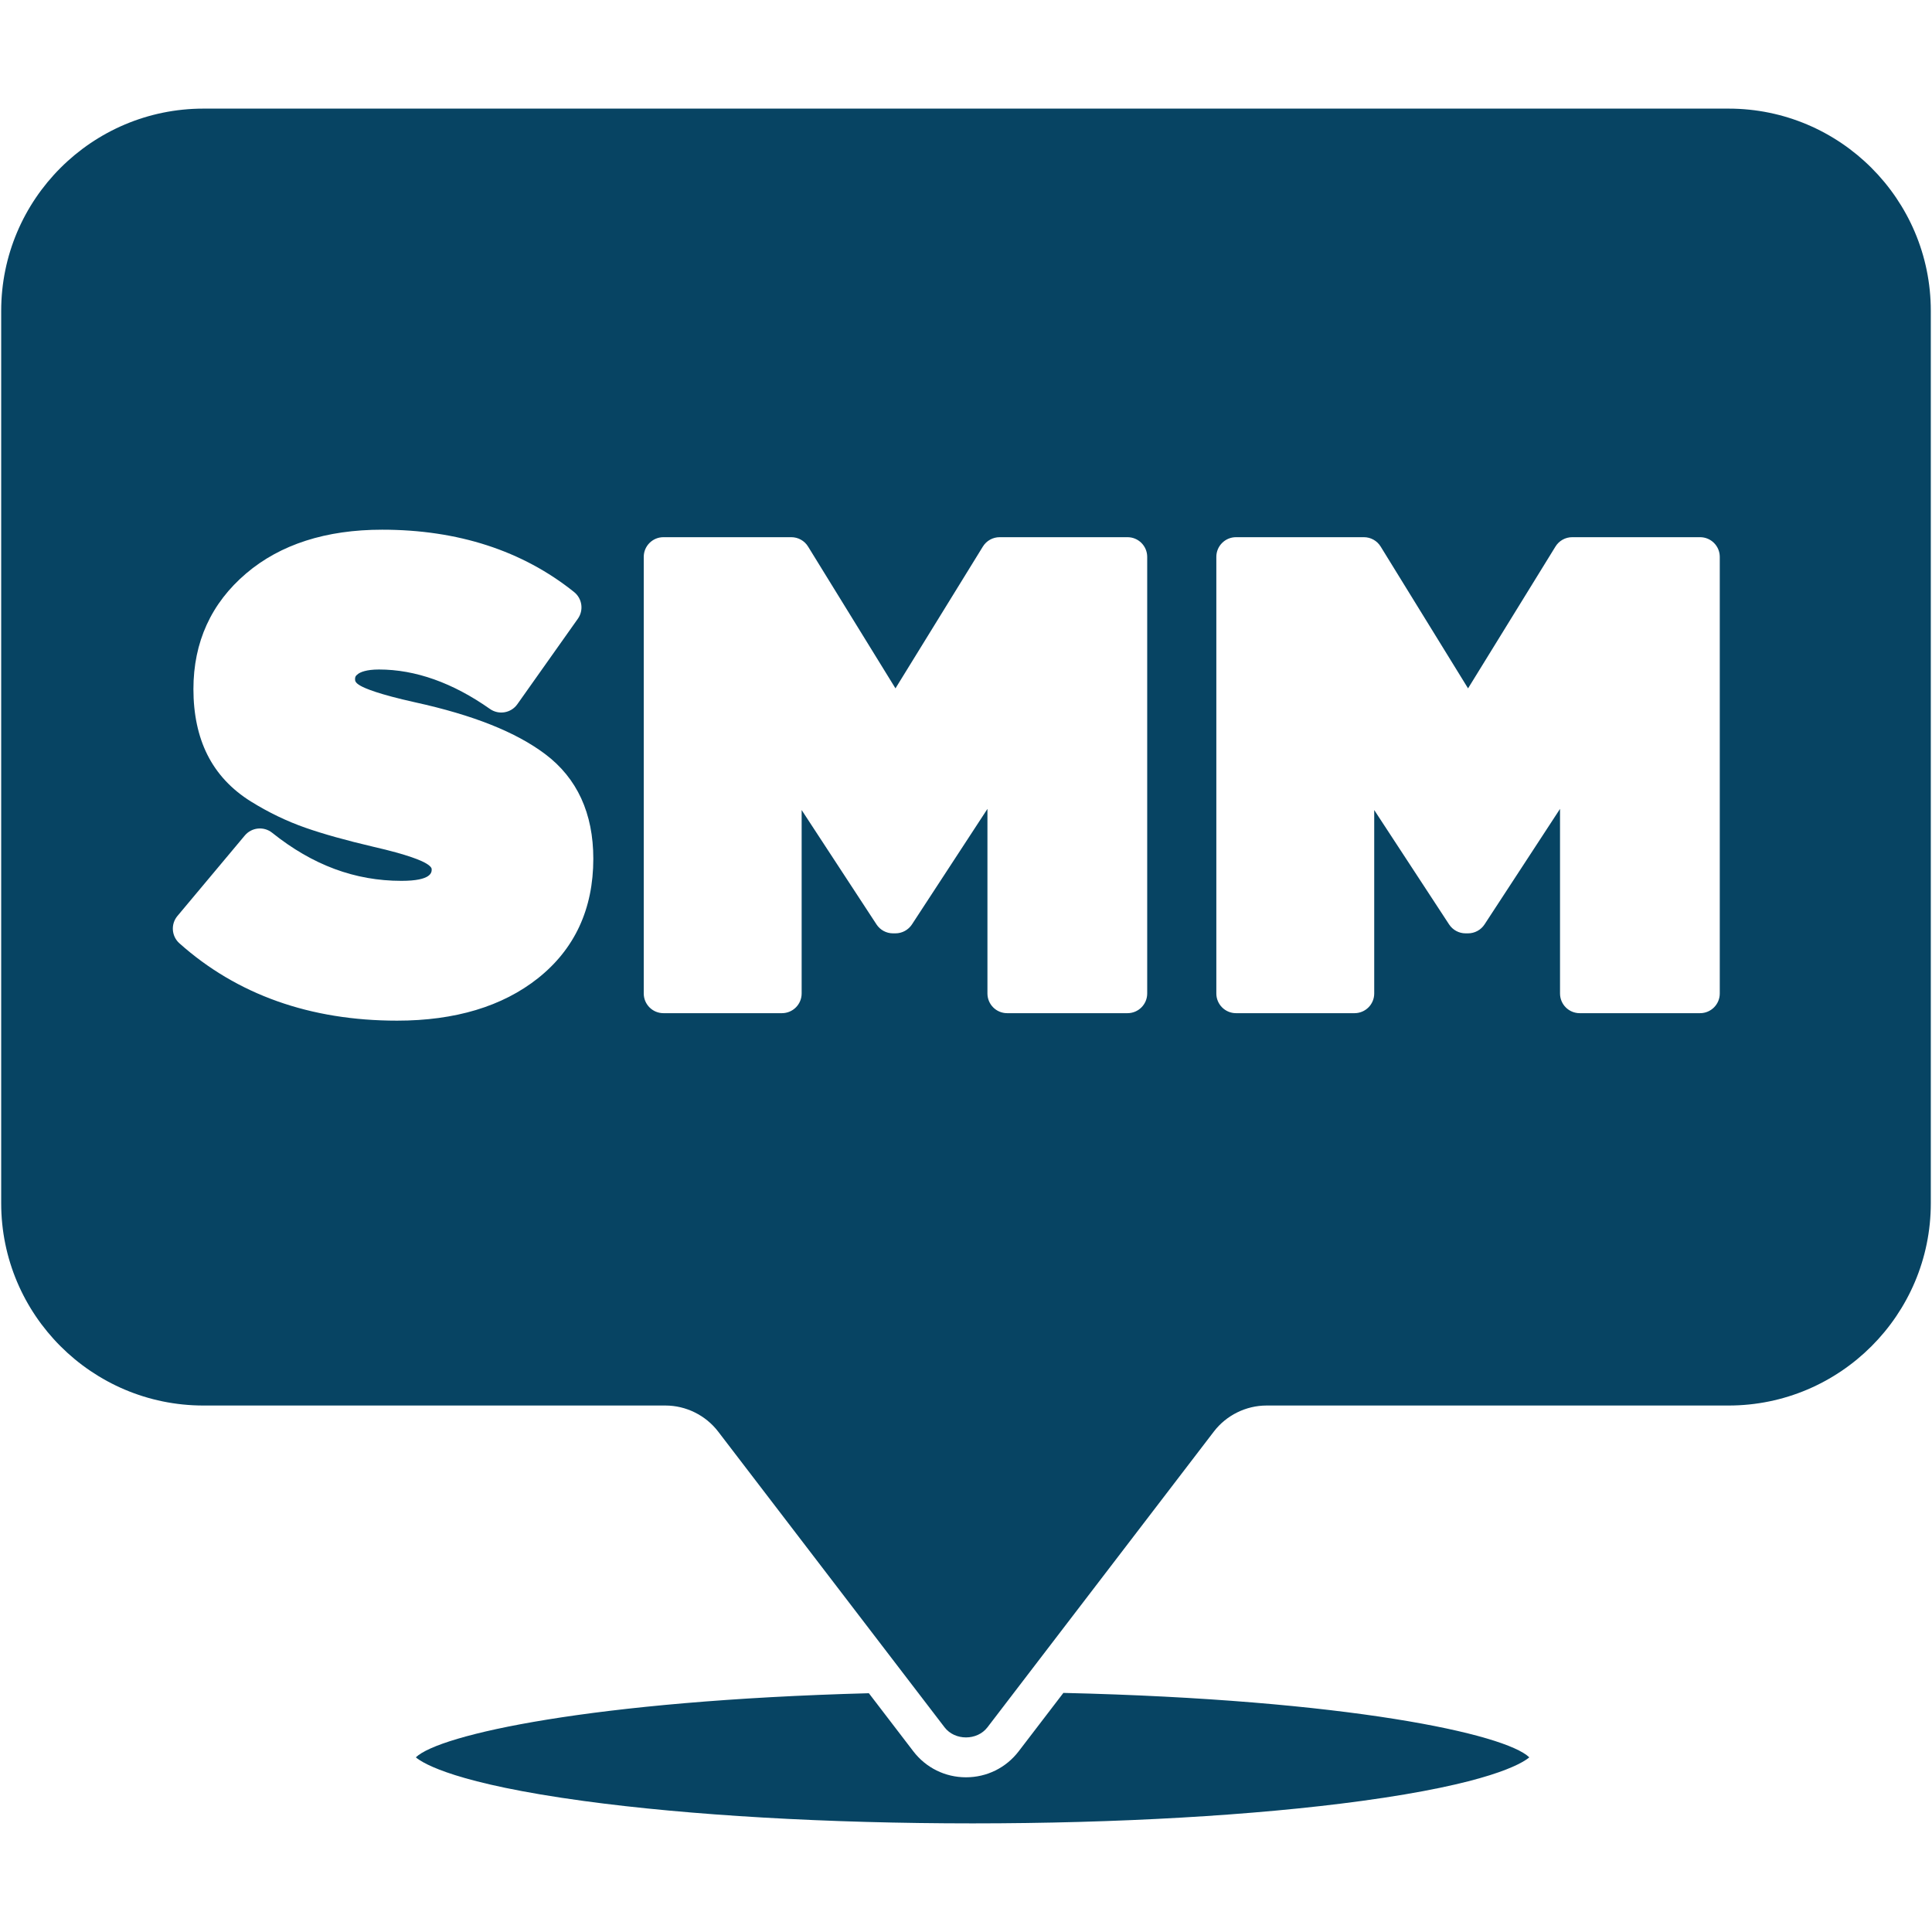 <svg xmlns="http://www.w3.org/2000/svg" xmlns:xlink="http://www.w3.org/1999/xlink" width="1080" zoomAndPan="magnify" viewBox="0 0 810 810" height="1080" preserveAspectRatio="xMidYMid meet" version="1.0"><defs><clipPath id="85d5ec7a66"><path d="M 174 709 L 642 709 L 642 764.812 L 174 764.812 Z M 174 709 " clip-rule="nonzero"/></clipPath><clipPath id="4355fffed4"><path d="M 0 45.562 L 810 45.562 L 810 729 L 0 729 Z M 0 45.562 " clip-rule="nonzero"/></clipPath></defs><g clip-path="url(#85d5ec7a66)"><path fill="#074463" d="M 405 745.141 C 396.266 745.141 388.215 741.16 382.902 734.227 L 364.273 709.891 C 248.246 713.004 184.16 727.266 174.336 736.781 C 177.637 739.535 191.586 747.832 244.695 755.062 C 289.191 761.121 347.094 764.461 407.75 764.461 C 468.406 764.461 526.312 761.121 570.809 755.062 C 623.93 747.832 637.879 739.527 641.172 736.781 C 631.176 727.02 565.273 712.539 445.828 709.758 L 427.098 734.227 C 421.785 741.16 413.734 745.141 405 745.141 " fill-opacity="1" fill-rule="nonzero"/></g><g clip-path="url(#4355fffed4)"><path fill="#074463" d="M 382.34 387.566 C 380.812 389.895 378.215 391.309 375.43 391.309 L 374.383 391.309 C 371.602 391.309 369 389.902 367.48 387.57 L 336.094 339.609 L 336.094 416.523 C 336.094 421.078 332.398 424.777 327.836 424.777 L 278.148 424.777 C 273.59 424.777 269.895 421.078 269.895 416.523 L 269.895 233.473 C 269.895 228.914 273.59 225.219 278.148 225.219 L 331.762 225.219 C 334.625 225.219 337.285 226.703 338.785 229.141 L 375.43 288.602 L 412.078 229.141 C 413.578 226.703 416.242 225.219 419.105 225.219 L 472.715 225.219 C 477.277 225.219 480.969 228.914 480.969 233.473 L 480.969 416.523 C 480.969 421.078 477.277 424.777 472.715 424.777 L 422.242 424.777 C 417.684 424.777 413.988 421.078 413.988 416.523 L 413.988 339.129 Z M 225.484 410.18 C 210.633 421.949 190.781 427.914 166.492 427.914 C 130.043 427.914 99.336 417.004 75.227 395.488 C 71.895 392.523 71.523 387.445 74.391 384.027 L 102.629 350.293 C 105.512 346.855 110.613 346.34 114.113 349.148 C 131.07 362.711 148.805 369.301 168.316 369.301 C 180.988 369.301 180.988 365.68 180.988 364.488 C 180.988 364.219 180.988 363.391 178.699 362.012 C 176.777 360.848 171.344 358.398 156.547 355.016 C 145.078 352.328 135.508 349.645 128.07 347.043 C 120.309 344.332 112.629 340.645 105.258 336.066 C 97.086 331 90.918 324.379 86.93 316.395 C 83.059 308.664 81.094 299.41 81.094 288.914 C 81.094 269.203 88.539 252.879 103.223 240.395 C 117.516 228.242 136.691 222.078 160.215 222.078 C 191.977 222.078 219.055 230.871 240.688 248.211 C 244.102 250.945 244.793 255.859 242.262 259.422 L 216.898 295.246 C 214.273 298.965 209.129 299.844 205.41 297.23 C 189.82 286.254 174.176 280.691 158.902 280.691 C 153.496 280.691 151.094 281.844 150.145 282.527 C 148.949 283.395 148.859 283.957 148.859 284.727 C 148.859 285.359 148.859 286.219 151.098 287.492 C 153.094 288.637 158.711 291.047 174.031 294.449 C 198.43 299.812 216.285 306.922 228.594 316.18 C 241.969 326.25 248.75 341.004 248.75 360.043 C 248.75 381.082 240.922 397.953 225.484 410.18 Z M 509.953 233.473 C 509.953 228.914 513.648 225.219 518.207 225.219 L 571.816 225.219 C 574.684 225.219 577.344 226.703 578.844 229.141 L 615.488 288.602 L 652.137 229.141 C 653.633 226.703 656.293 225.219 659.16 225.219 L 712.77 225.219 C 717.328 225.219 721.023 228.914 721.023 233.473 L 721.023 416.523 C 721.023 421.078 717.328 424.777 712.77 424.777 L 662.297 424.777 C 657.734 424.777 654.047 421.078 654.047 416.523 L 654.047 339.129 L 622.398 387.566 C 620.871 389.895 618.277 391.309 615.488 391.309 L 614.441 391.309 C 611.66 391.309 609.066 389.902 607.539 387.57 L 576.148 339.609 L 576.148 416.523 C 576.148 421.078 572.453 424.777 567.895 424.777 L 518.207 424.777 C 513.648 424.777 509.953 421.078 509.953 416.523 Z M 413.988 724.188 L 508.914 600.188 C 514.145 593.355 522.406 589.273 531.012 589.273 L 724.711 589.273 C 771.465 589.273 809.5 551.234 809.5 504.48 L 809.5 130.328 C 809.5 83.574 771.465 45.539 724.711 45.539 L 85.289 45.539 C 38.535 45.539 0.5 83.574 0.5 130.328 L 0.5 504.48 C 0.5 551.234 38.535 589.273 85.289 589.273 L 278.988 589.273 C 287.594 589.273 295.848 593.355 301.086 600.188 L 396.012 724.188 C 400.332 729.832 409.664 729.832 413.988 724.188 " fill-opacity="1" fill-rule="nonzero"/></g></svg>